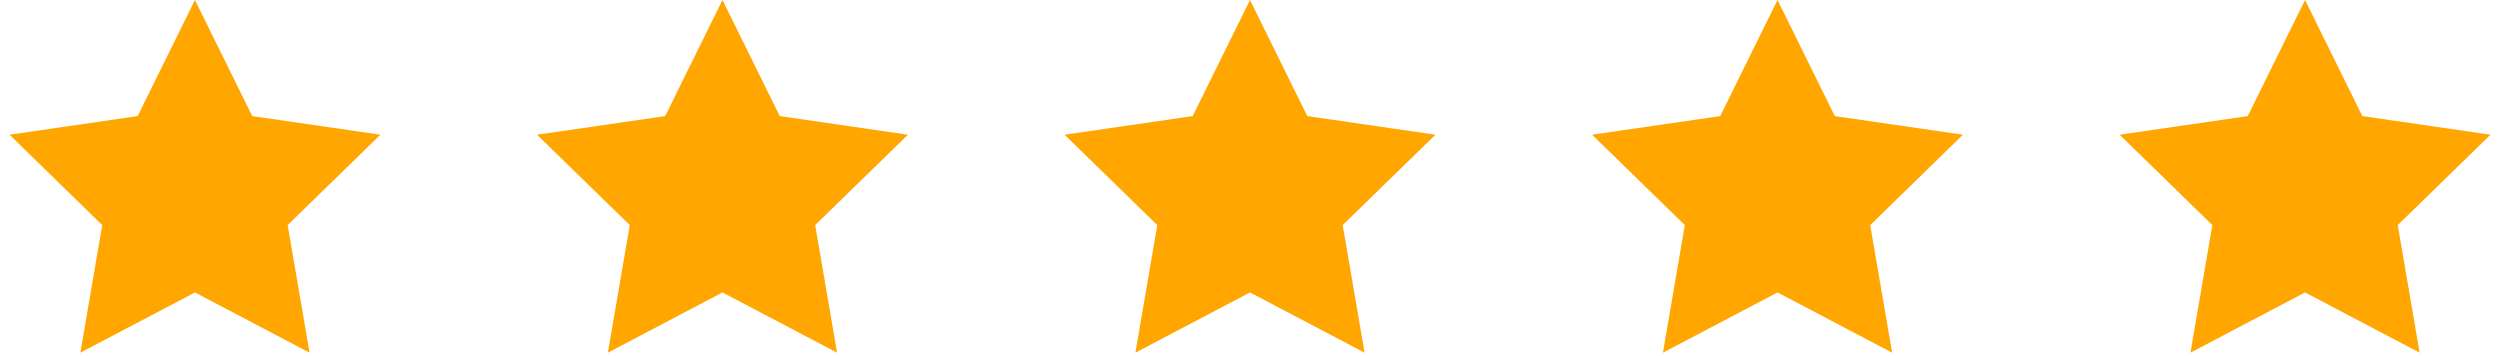 <svg width="218" height="31" viewBox="0 0 218 31" fill="none" xmlns="http://www.w3.org/2000/svg">
    <path d="M17 0L21.996 10.123L33.168 11.747L25.084 19.627L26.992 30.753L17 25.5L7.008 30.753L8.916 19.627L0.832 11.747L12.004 10.123L17 0Z" fill="#FFA600"/>
    <path d="M63 0L67.996 10.123L79.168 11.747L71.084 19.627L72.992 30.753L63 25.5L53.008 30.753L54.916 19.627L46.832 11.747L58.004 10.123L63 0Z" fill="#FFA600"/>
    <path d="M109 0L113.996 10.123L125.168 11.747L117.084 19.627L118.992 30.753L109 25.5L99.008 30.753L100.916 19.627L92.832 11.747L104.004 10.123L109 0Z" fill="#FFA600"/>
    <path d="M155 0L159.996 10.123L171.168 11.747L163.084 19.627L164.992 30.753L155 25.5L145.008 30.753L146.916 19.627L138.832 11.747L150.004 10.123L155 0Z" fill="#FFA600"/>
    <path d="M201 0L205.996 10.123L217.168 11.747L209.084 19.627L210.992 30.753L201 25.5L191.008 30.753L192.916 19.627L184.832 11.747L196.004 10.123L201 0Z" fill="#FFA600"/>
</svg>
